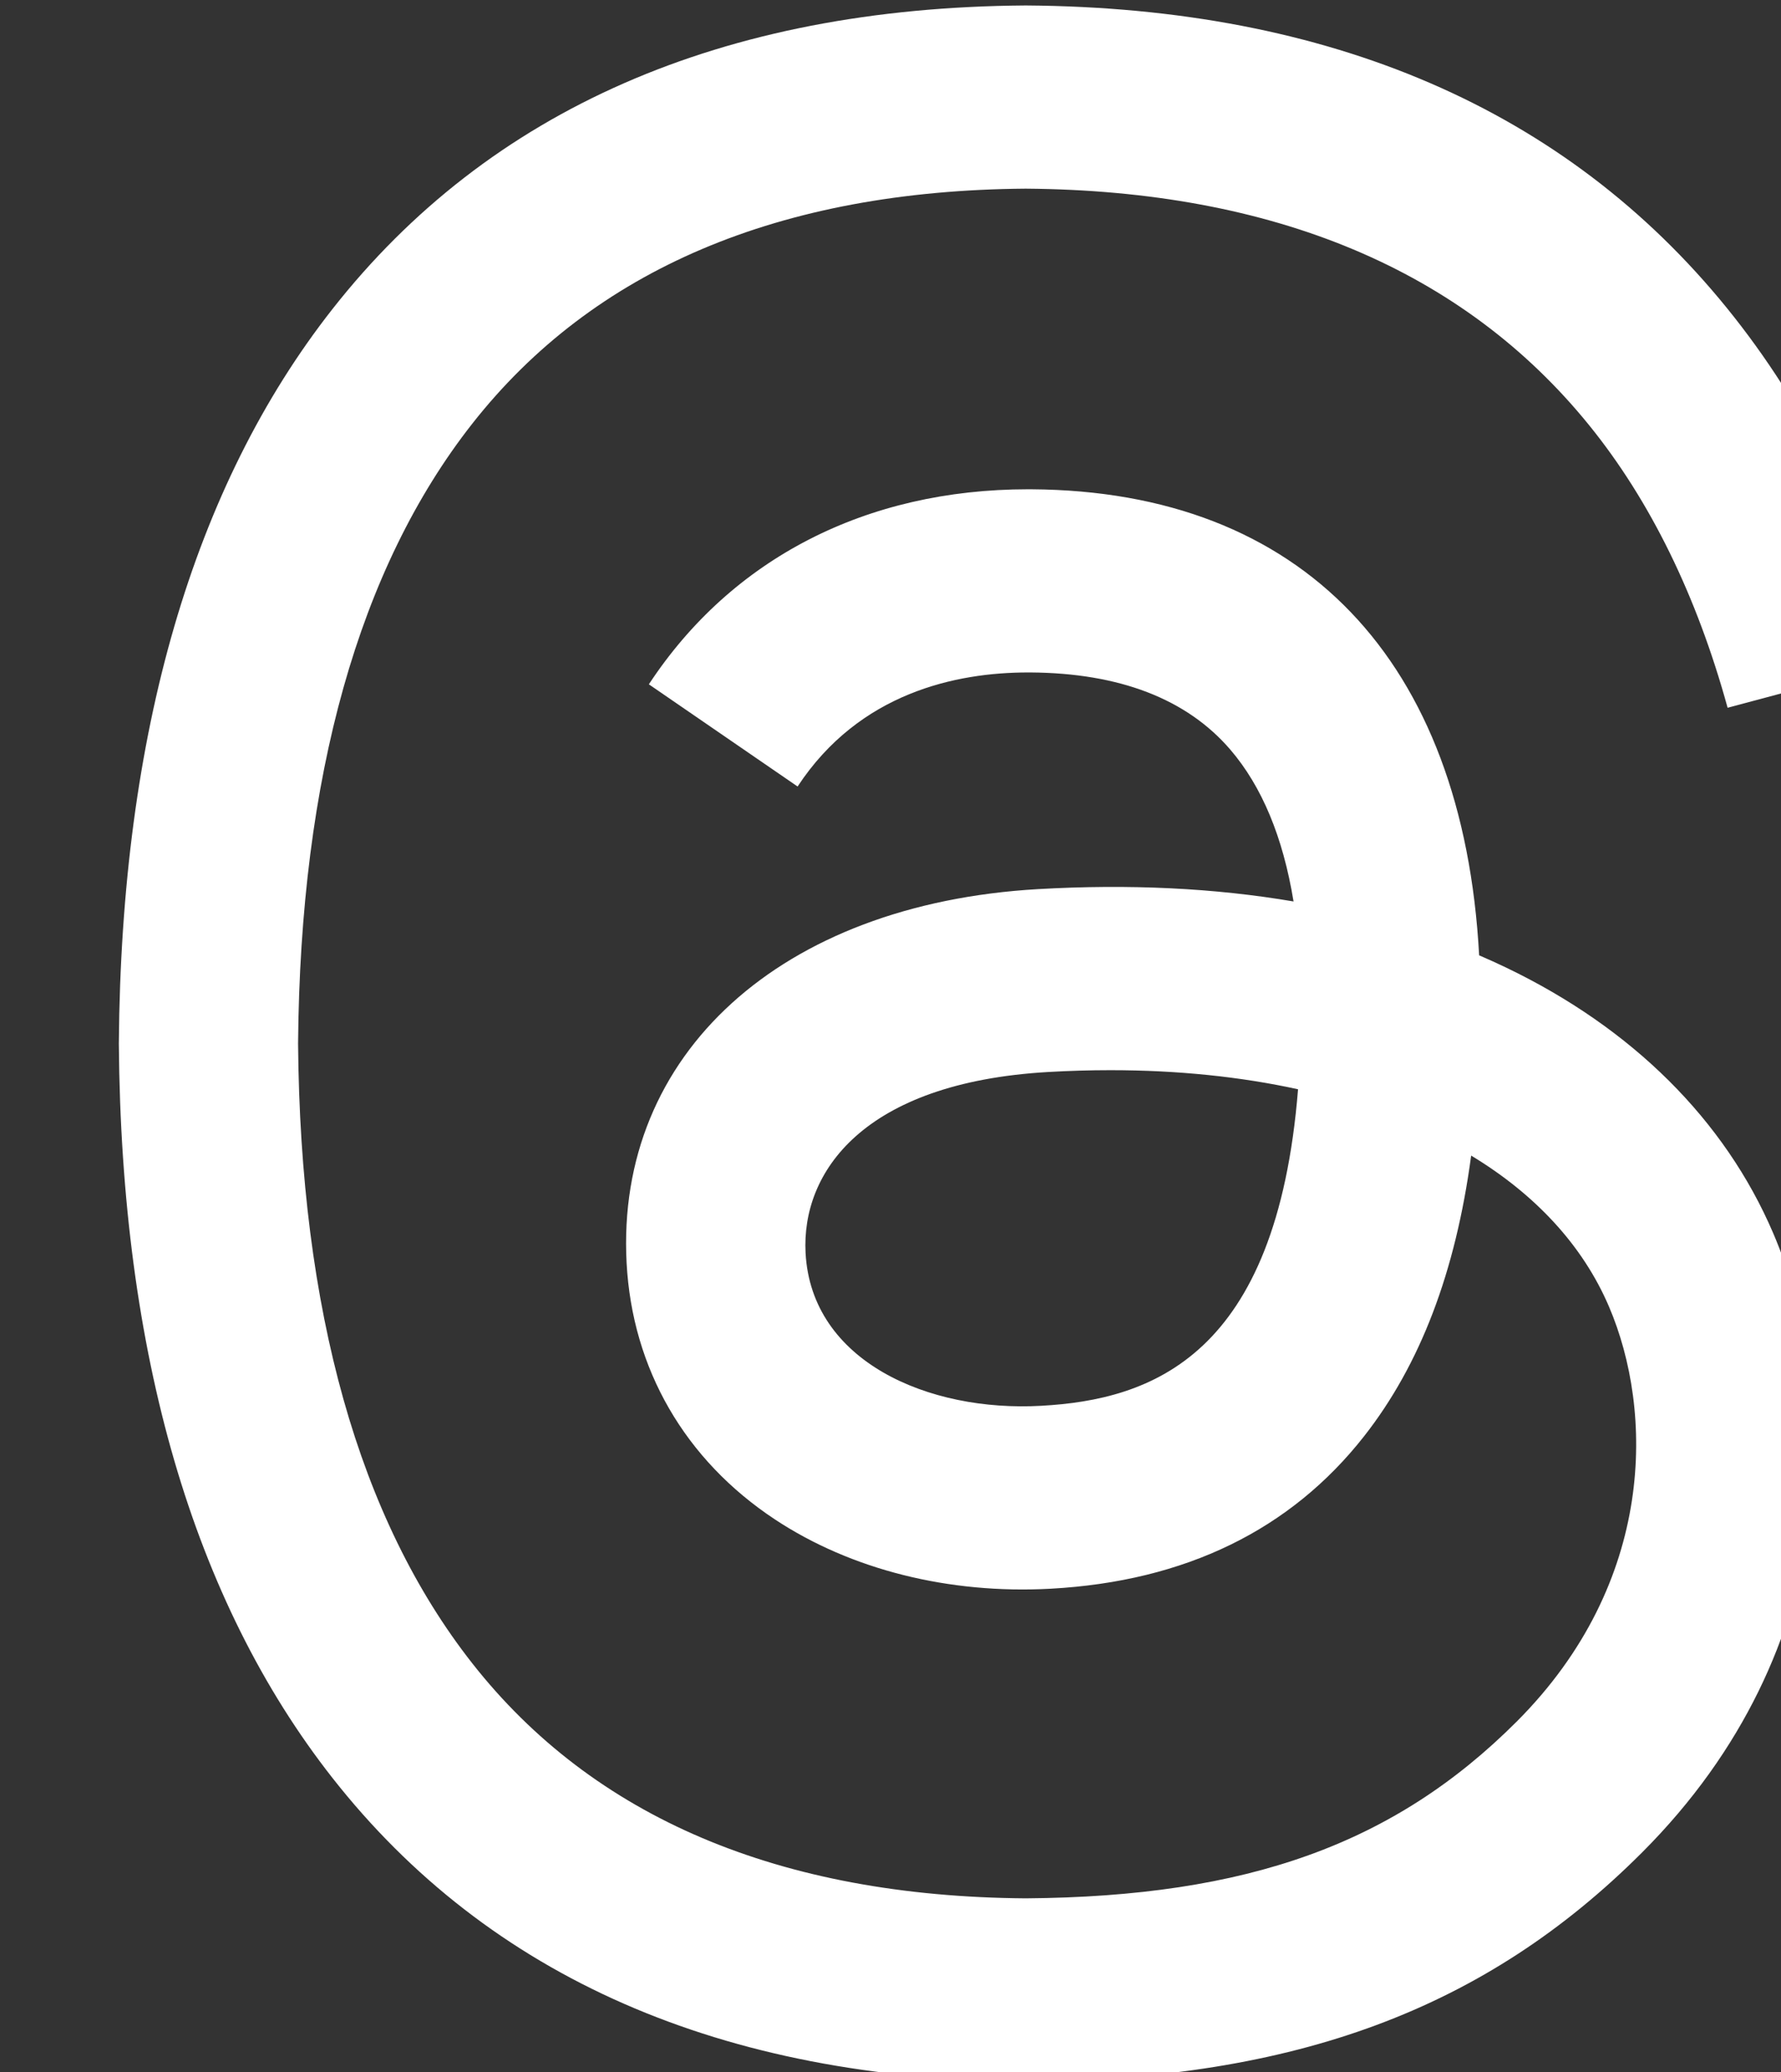 <?xml version="1.0" encoding="UTF-8" standalone="no"?> <svg xmlns="http://www.w3.org/2000/svg" xmlns:xlink="http://www.w3.org/1999/xlink" xmlns:serif="http://www.serif.com/" width="100%" height="100%" viewBox="0 0 86 100" version="1.1" xml:space="preserve" style="fill-rule:evenodd;clip-rule:evenodd;stroke-linejoin:round;stroke-miterlimit:2;"><rect x="0" y="0" width="86" height="100" fill="#333333" stroke="none"/> <g transform="matrix(1,0,0,1,-4146.77,-40741.7)"> <g transform="matrix(2.391,0,0,3.456,-74403.4,60716.4)"> <g transform="matrix(0.218,0,0,0.151,32852,-5779.64)"> <path d="M141.537,88.988C140.71,88.592 139.87,88.21 139.019,87.845C137.537,60.538 122.616,44.905 97.562,44.745C97.448,44.744 97.336,44.744 97.222,44.744C82.236,44.744 69.773,51.141 62.102,62.781L75.881,72.233C81.612,63.538 90.605,61.685 97.229,61.685C97.305,61.685 97.382,61.685 97.458,61.685C105.707,61.738 111.932,64.137 115.961,68.814C118.893,72.219 120.854,76.925 121.825,82.864C114.511,81.621 106.601,81.239 98.145,81.723C74.325,83.095 59.011,96.988 60.04,116.292C60.562,126.084 65.44,134.508 73.775,140.011C80.822,144.663 89.899,146.938 99.332,146.423C111.79,145.74 121.563,140.987 128.381,132.296C133.559,125.696 136.834,117.143 138.28,106.366C144.217,109.949 148.617,114.664 151.047,120.332C155.179,129.967 155.42,145.8 142.501,158.708C131.182,170.016 117.576,174.908 97.013,175.059C74.204,174.89 56.954,167.575 45.738,153.317C35.236,139.966 29.808,120.682 29.605,96C29.808,71.318 35.236,52.034 45.738,38.683C56.954,24.425 74.204,17.11 97.013,16.941C119.988,17.111 137.539,24.461 149.184,38.788C154.894,45.814 159.199,54.649 162.037,64.95L178.184,60.642C174.744,47.962 169.331,37.036 161.965,27.974C147.036,9.607 125.202,0.195 97.07,0L96.957,0C68.882,0.194 47.292,9.642 32.788,28.079C19.882,44.486 13.224,67.316 13.001,95.933L13,96L13.001,96.068C13.224,124.684 19.882,147.514 32.788,163.921C47.292,182.358 68.882,191.806 96.957,192L97.07,192C122.03,191.827 139.624,185.292 154.118,170.811C173.081,151.866 172.51,128.119 166.26,113.541C161.776,103.087 153.227,94.596 141.537,88.988ZM98.441,129.507C88.001,130.095 77.154,125.409 76.62,115.372C76.223,107.93 81.916,99.626 99.081,98.637C101.047,98.523 102.976,98.468 104.871,98.468C111.106,98.468 116.939,99.074 122.242,100.233C120.264,124.935 108.662,128.946 98.441,129.507Z" style="fill:white;fill-rule:nonzero;"></path> </g> </g> </g> </svg> 